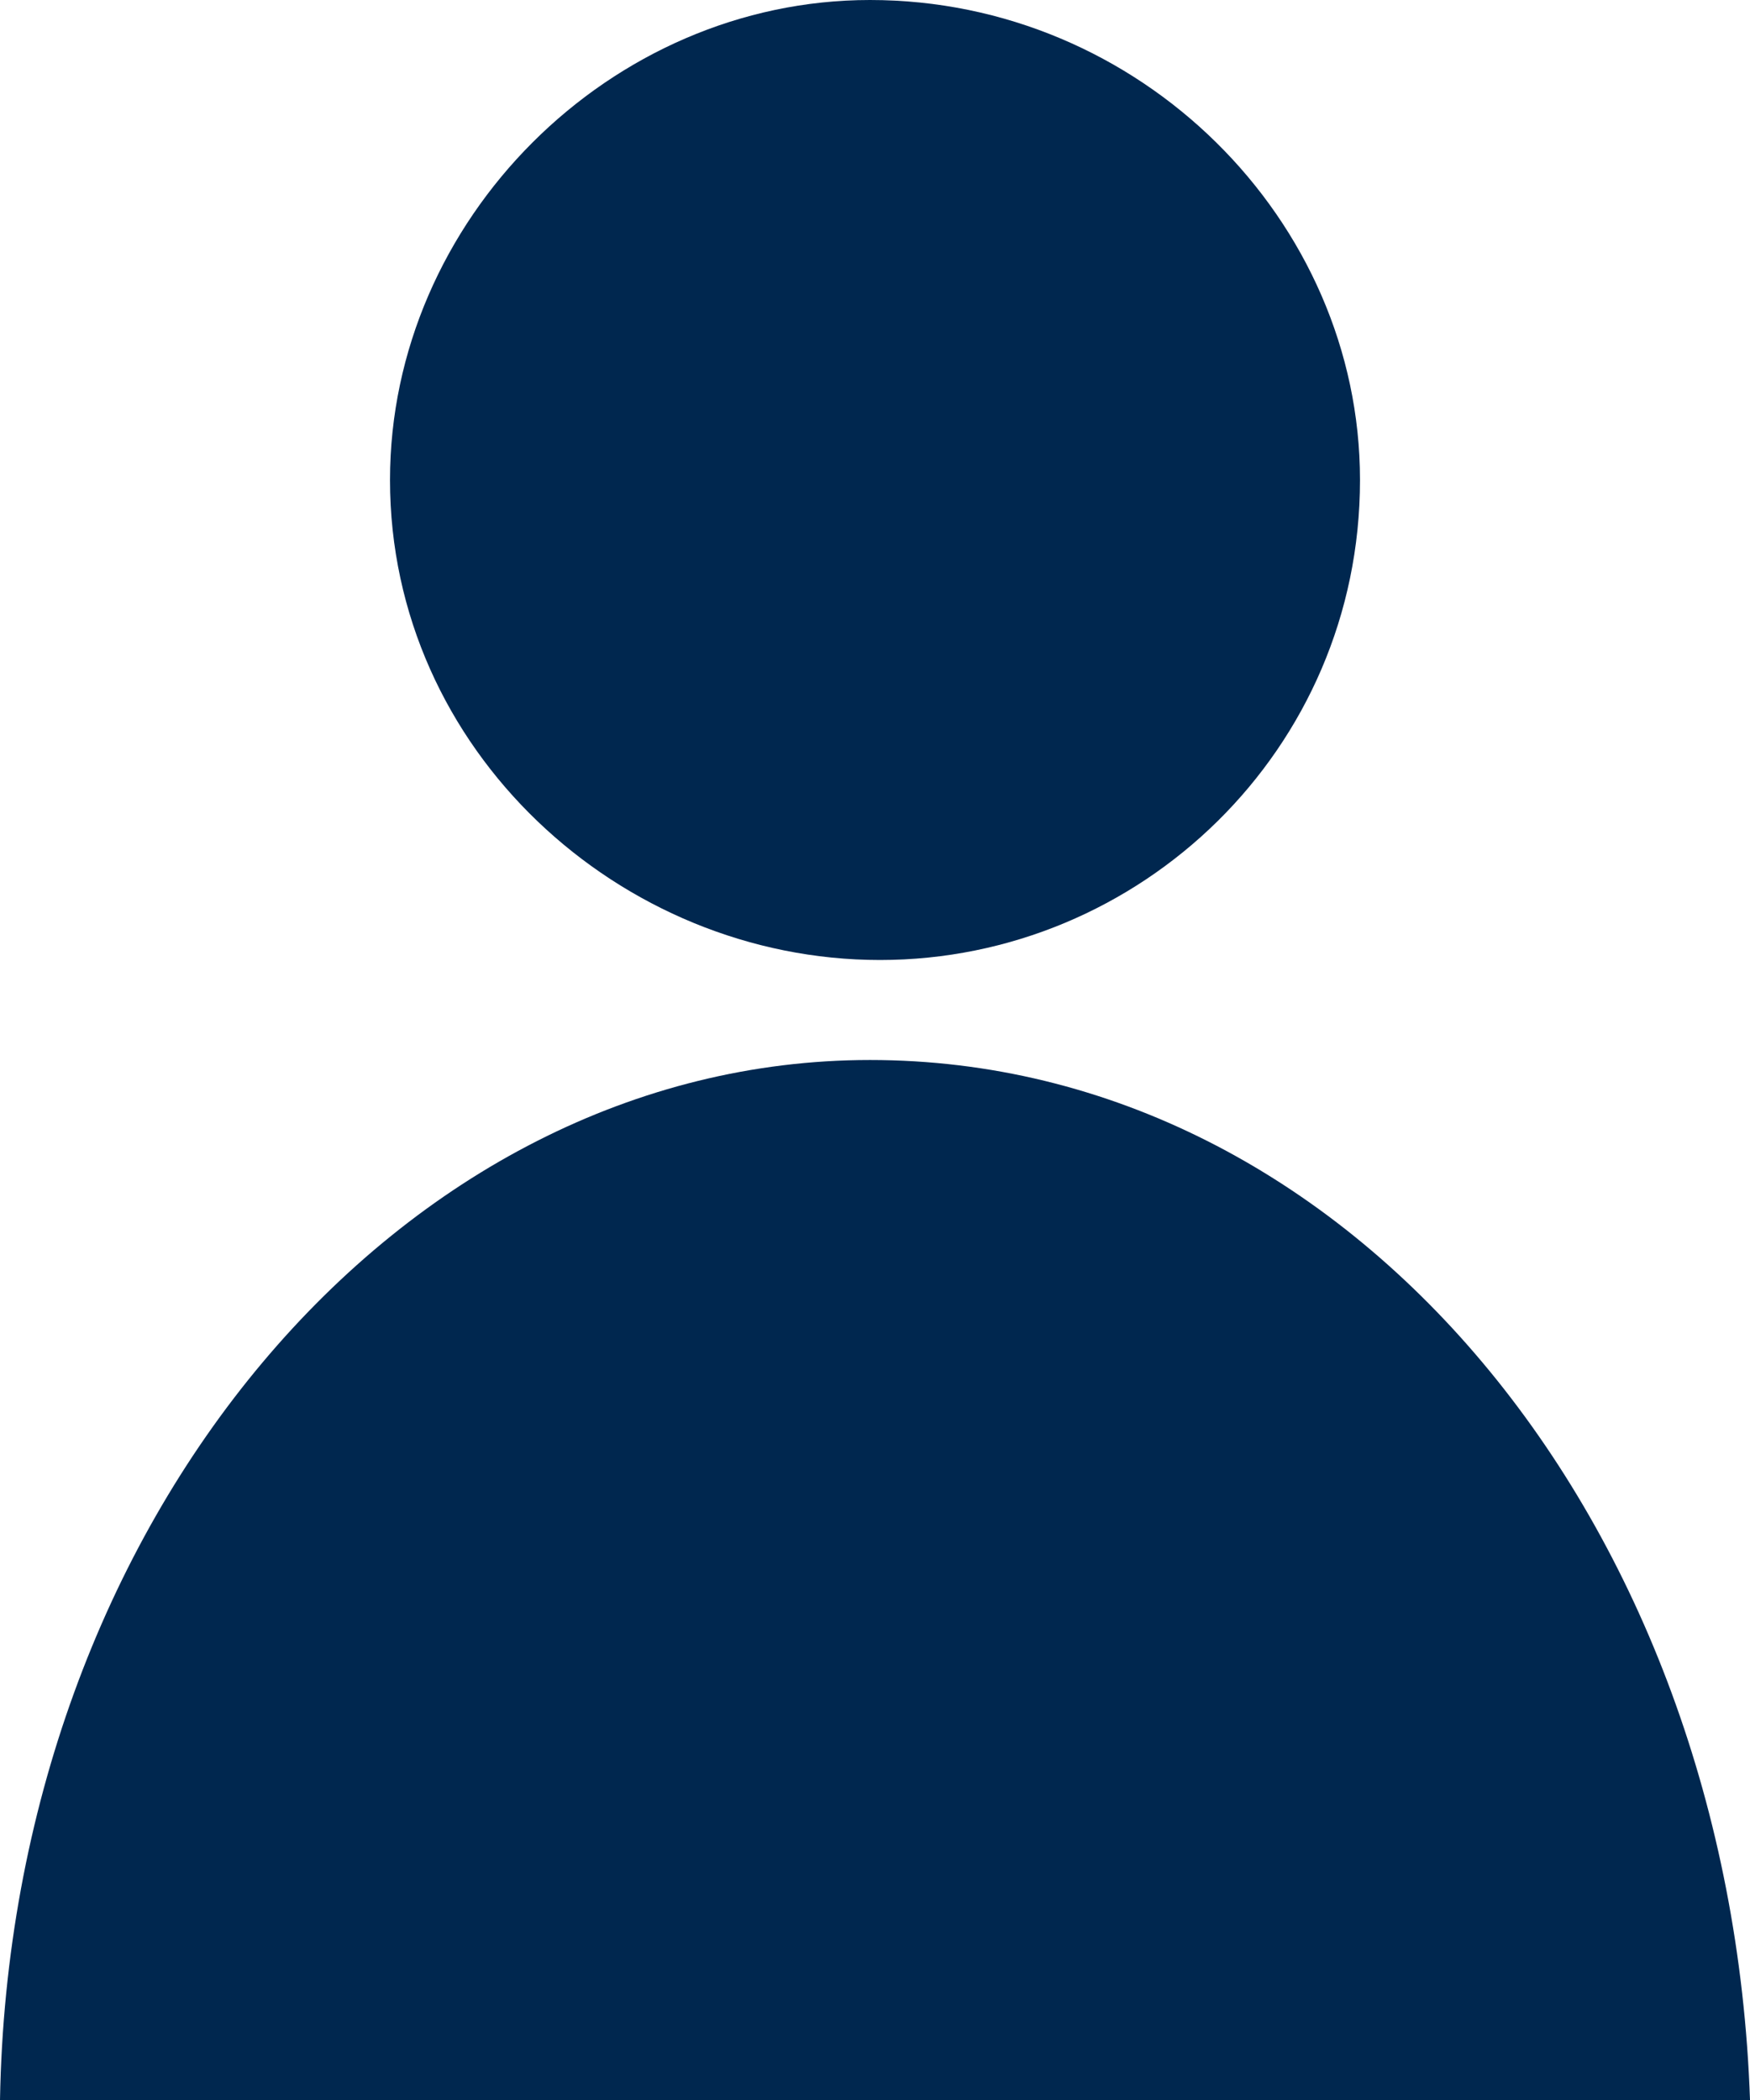 <?xml version="1.0" encoding="utf-8"?>
<!-- Generator: Adobe Illustrator 26.3.1, SVG Export Plug-In . SVG Version: 6.00 Build 0)  -->
<svg version="1.1" id="Laag_1" xmlns="http://www.w3.org/2000/svg" xmlns:xlink="http://www.w3.org/1999/xlink" x="0px" y="0px"
	 viewBox="0 0 17.5 21" style="enable-background:new 0 0 17.5 21;" xml:space="preserve">
<style type="text/css">
	.st0{clip-path:url(#SVGID_00000175312174571942476810000005605068250209215915_);}
	.st1{fill:#00274F;}
</style>
<g>
	<defs>
		<rect id="SVGID_1_" y="0" width="17.5" height="21"/>
	</defs>
	<clipPath id="SVGID_00000008850588326468758670000015956095019591785106_">
		<use xlink:href="#SVGID_1_"  style="overflow:visible;"/>
	</clipPath>
	<g style="clip-path:url(#SVGID_00000008850588326468758670000015956095019591785106_);">
		<path class="st1" d="M13.6,4.8c0,2.7-2.2,4.8-4.8,4.8S3.9,7.5,3.9,4.8C3.9,2.2,6.1,0,8.7,0C11.4,0,13.6,2.2,13.6,4.8"/>
		<path class="st1" d="M8.7,10.6C4,10.6,0.1,15.2,0,21h17.5C17.3,15.2,13.5,10.6,8.7,10.6"/>
	</g>
</g>
</svg>
